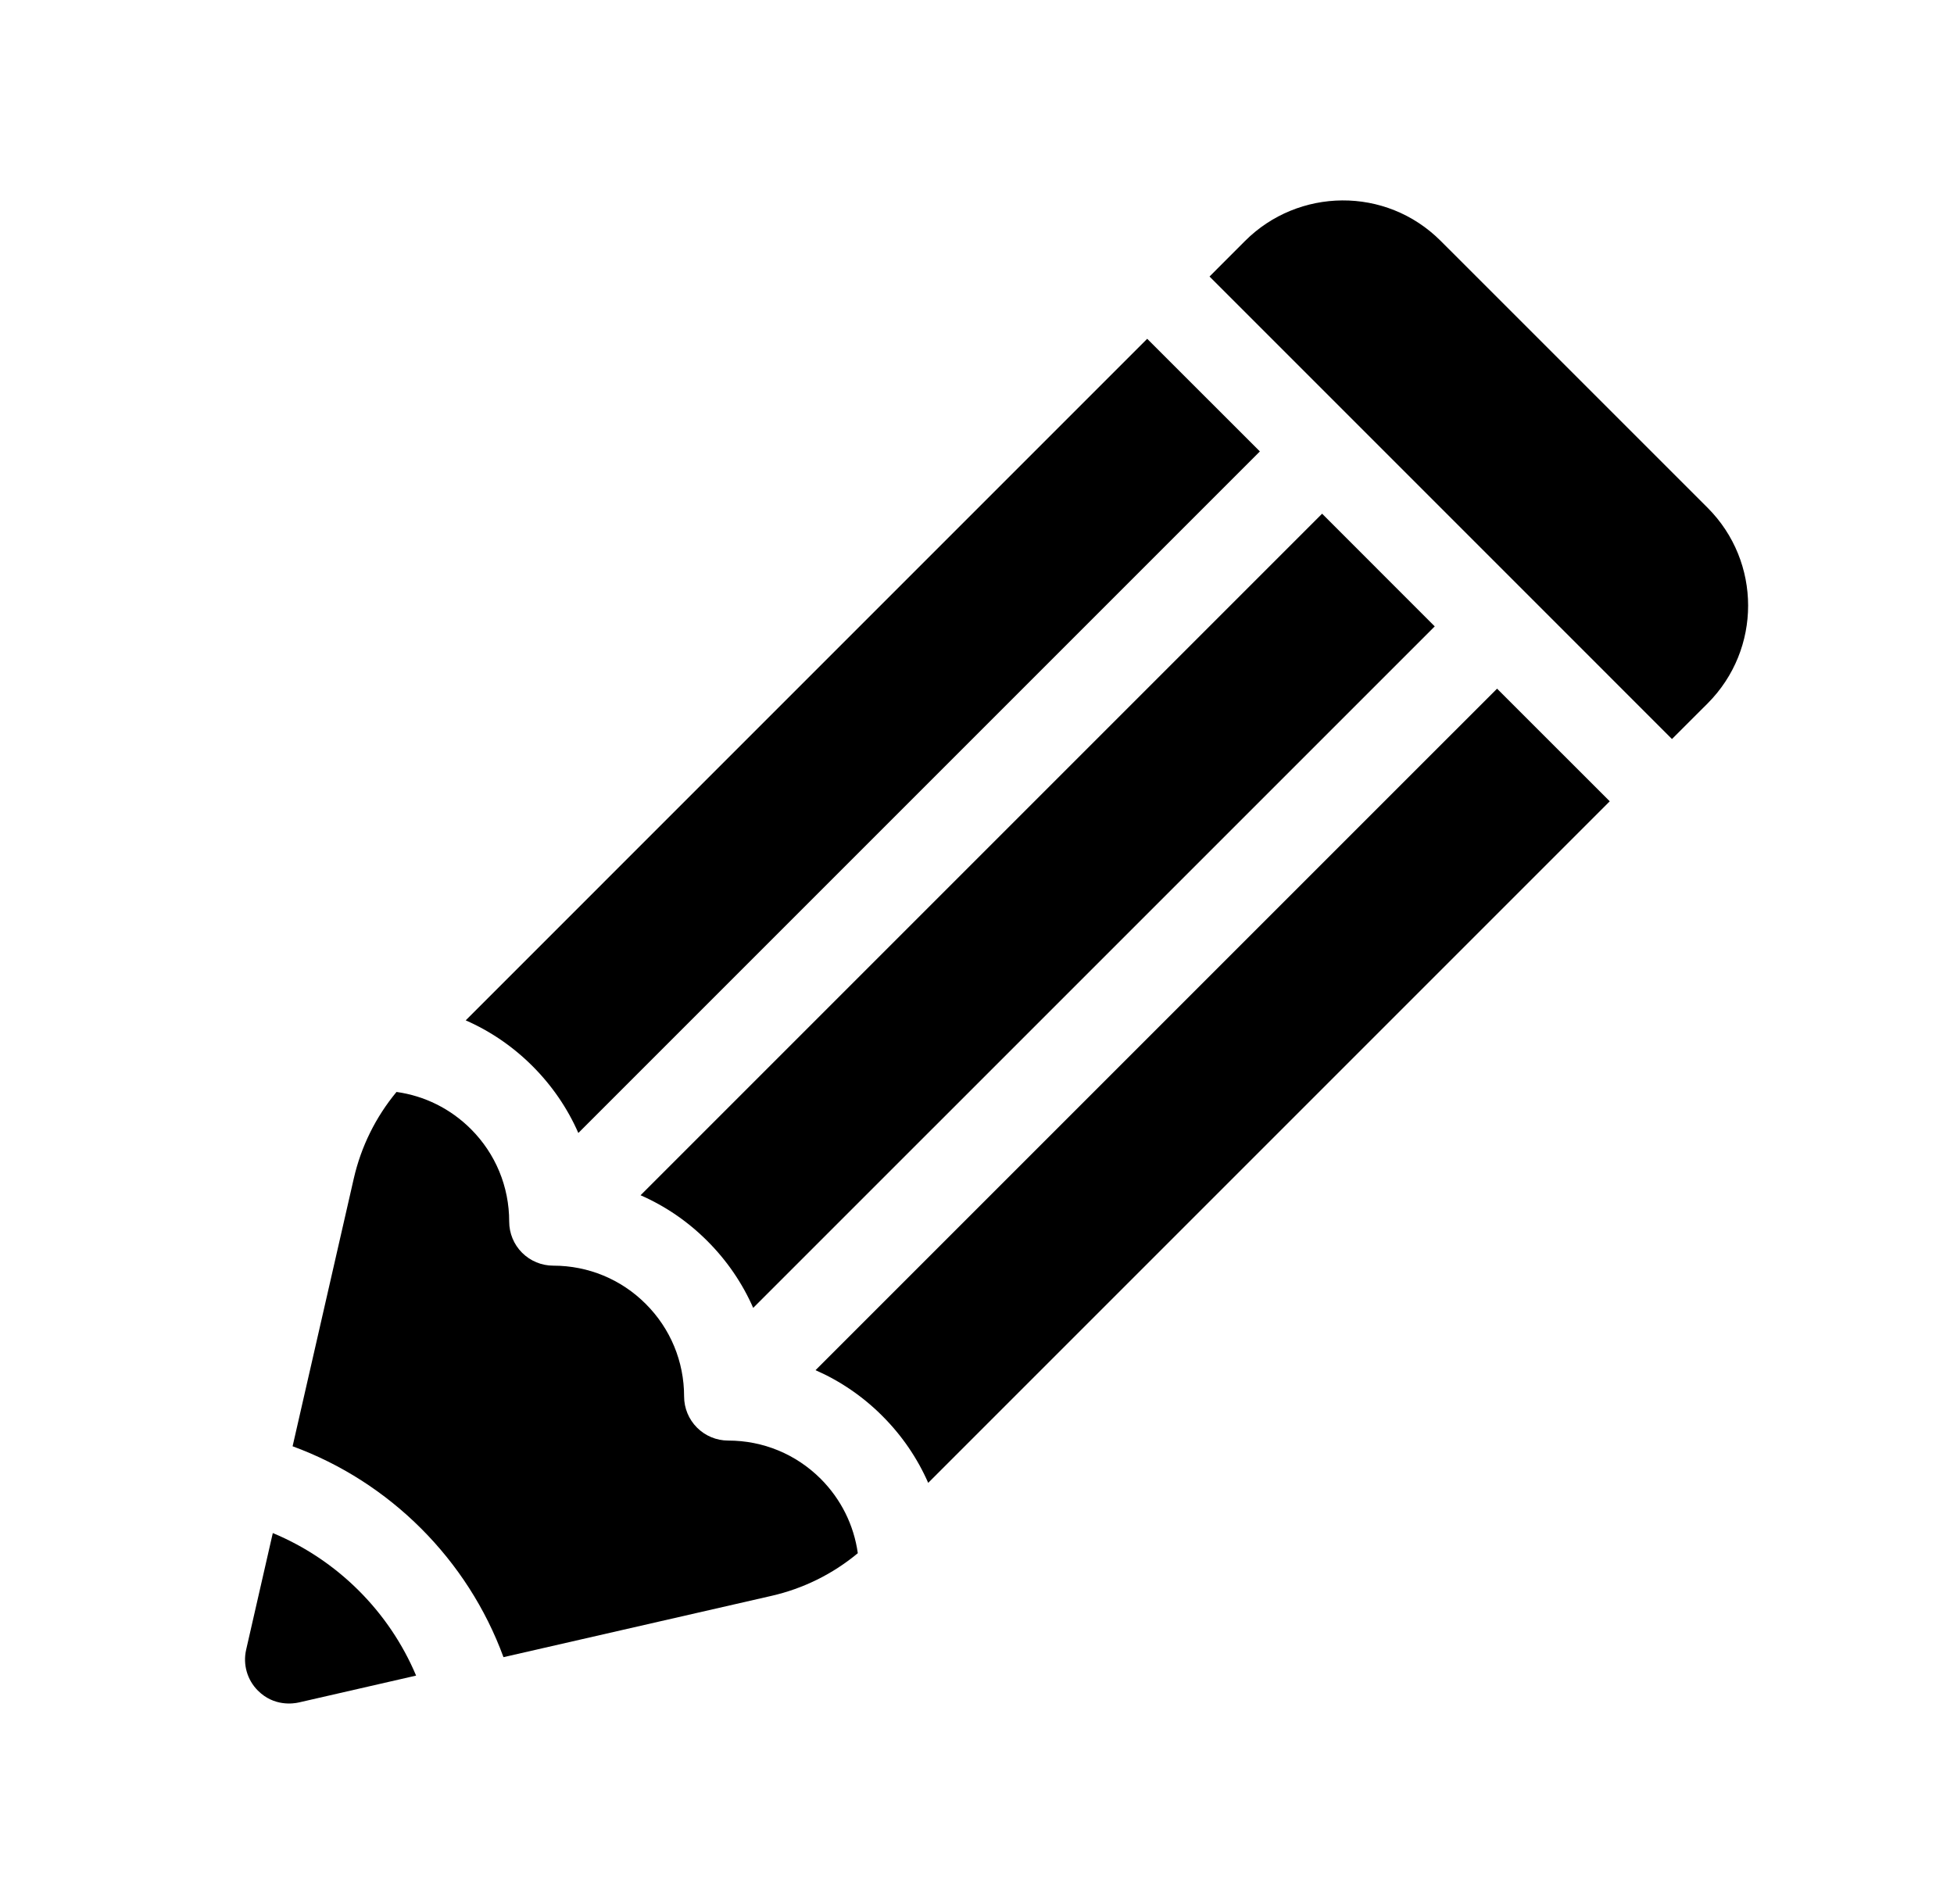 <svg width="39" height="38" viewBox="0 0 39 38" fill="none" xmlns="http://www.w3.org/2000/svg">
<g clip-path="url(#clip0_221_9486)">
<path d="M15.033 26.104L28.636 12.502L26.388 10.253L12.785 23.856C13.277 24.071 13.729 24.379 14.119 24.77C14.51 25.161 14.818 25.613 15.033 26.104Z" fill="black"/>
<path d="M16.277 27.347C16.769 27.563 17.221 27.87 17.612 28.262C18.003 28.653 18.31 29.104 18.526 29.596L32.129 15.993L29.88 13.745L16.277 27.347Z" fill="black"/>
<path d="M34.082 10.134L28.756 4.809C27.658 3.711 25.909 3.75 24.85 4.809L24.141 5.519L33.371 14.75C33.371 14.75 34.082 14.04 34.082 14.04C35.161 12.959 35.16 11.213 34.082 10.134Z" fill="black"/>
<path d="M14.534 28.752C14.3 28.752 14.077 28.659 13.912 28.494C13.747 28.329 13.654 28.105 13.654 27.872C13.654 27.174 13.382 26.518 12.889 26.025C12.396 25.532 11.74 25.261 11.042 25.261C10.809 25.261 10.585 25.168 10.42 25.003C10.255 24.838 10.163 24.614 10.163 24.381C10.163 23.683 9.891 23.027 9.398 22.534C8.991 22.128 8.474 21.872 7.914 21.794C7.5 22.293 7.208 22.882 7.062 23.518L5.84 28.866C7.784 29.578 9.336 31.13 10.049 33.075L15.396 31.852C16.033 31.707 16.622 31.415 17.121 31C17.043 30.441 16.787 29.923 16.381 29.516C15.887 29.023 15.231 28.752 14.534 28.752Z" fill="black"/>
<path d="M5.445 30.598L4.913 32.926C4.845 33.221 4.934 33.53 5.148 33.743C5.468 34.063 5.855 34.004 5.965 33.979L8.305 33.443C7.765 32.161 6.73 31.132 5.445 30.598Z" fill="black"/>
<path d="M11.543 22.613L25.146 9.01L22.897 6.762L9.295 20.365C9.786 20.58 10.238 20.888 10.629 21.279C11.02 21.67 11.328 22.122 11.543 22.613Z" fill="black"/>
</g>
<defs>
<clipPath id="clip0_221_9486">
<rect width="30" height="30" fill="white" transform="translate(4.891 4)"/>
</clipPath>
</defs>
</svg>
